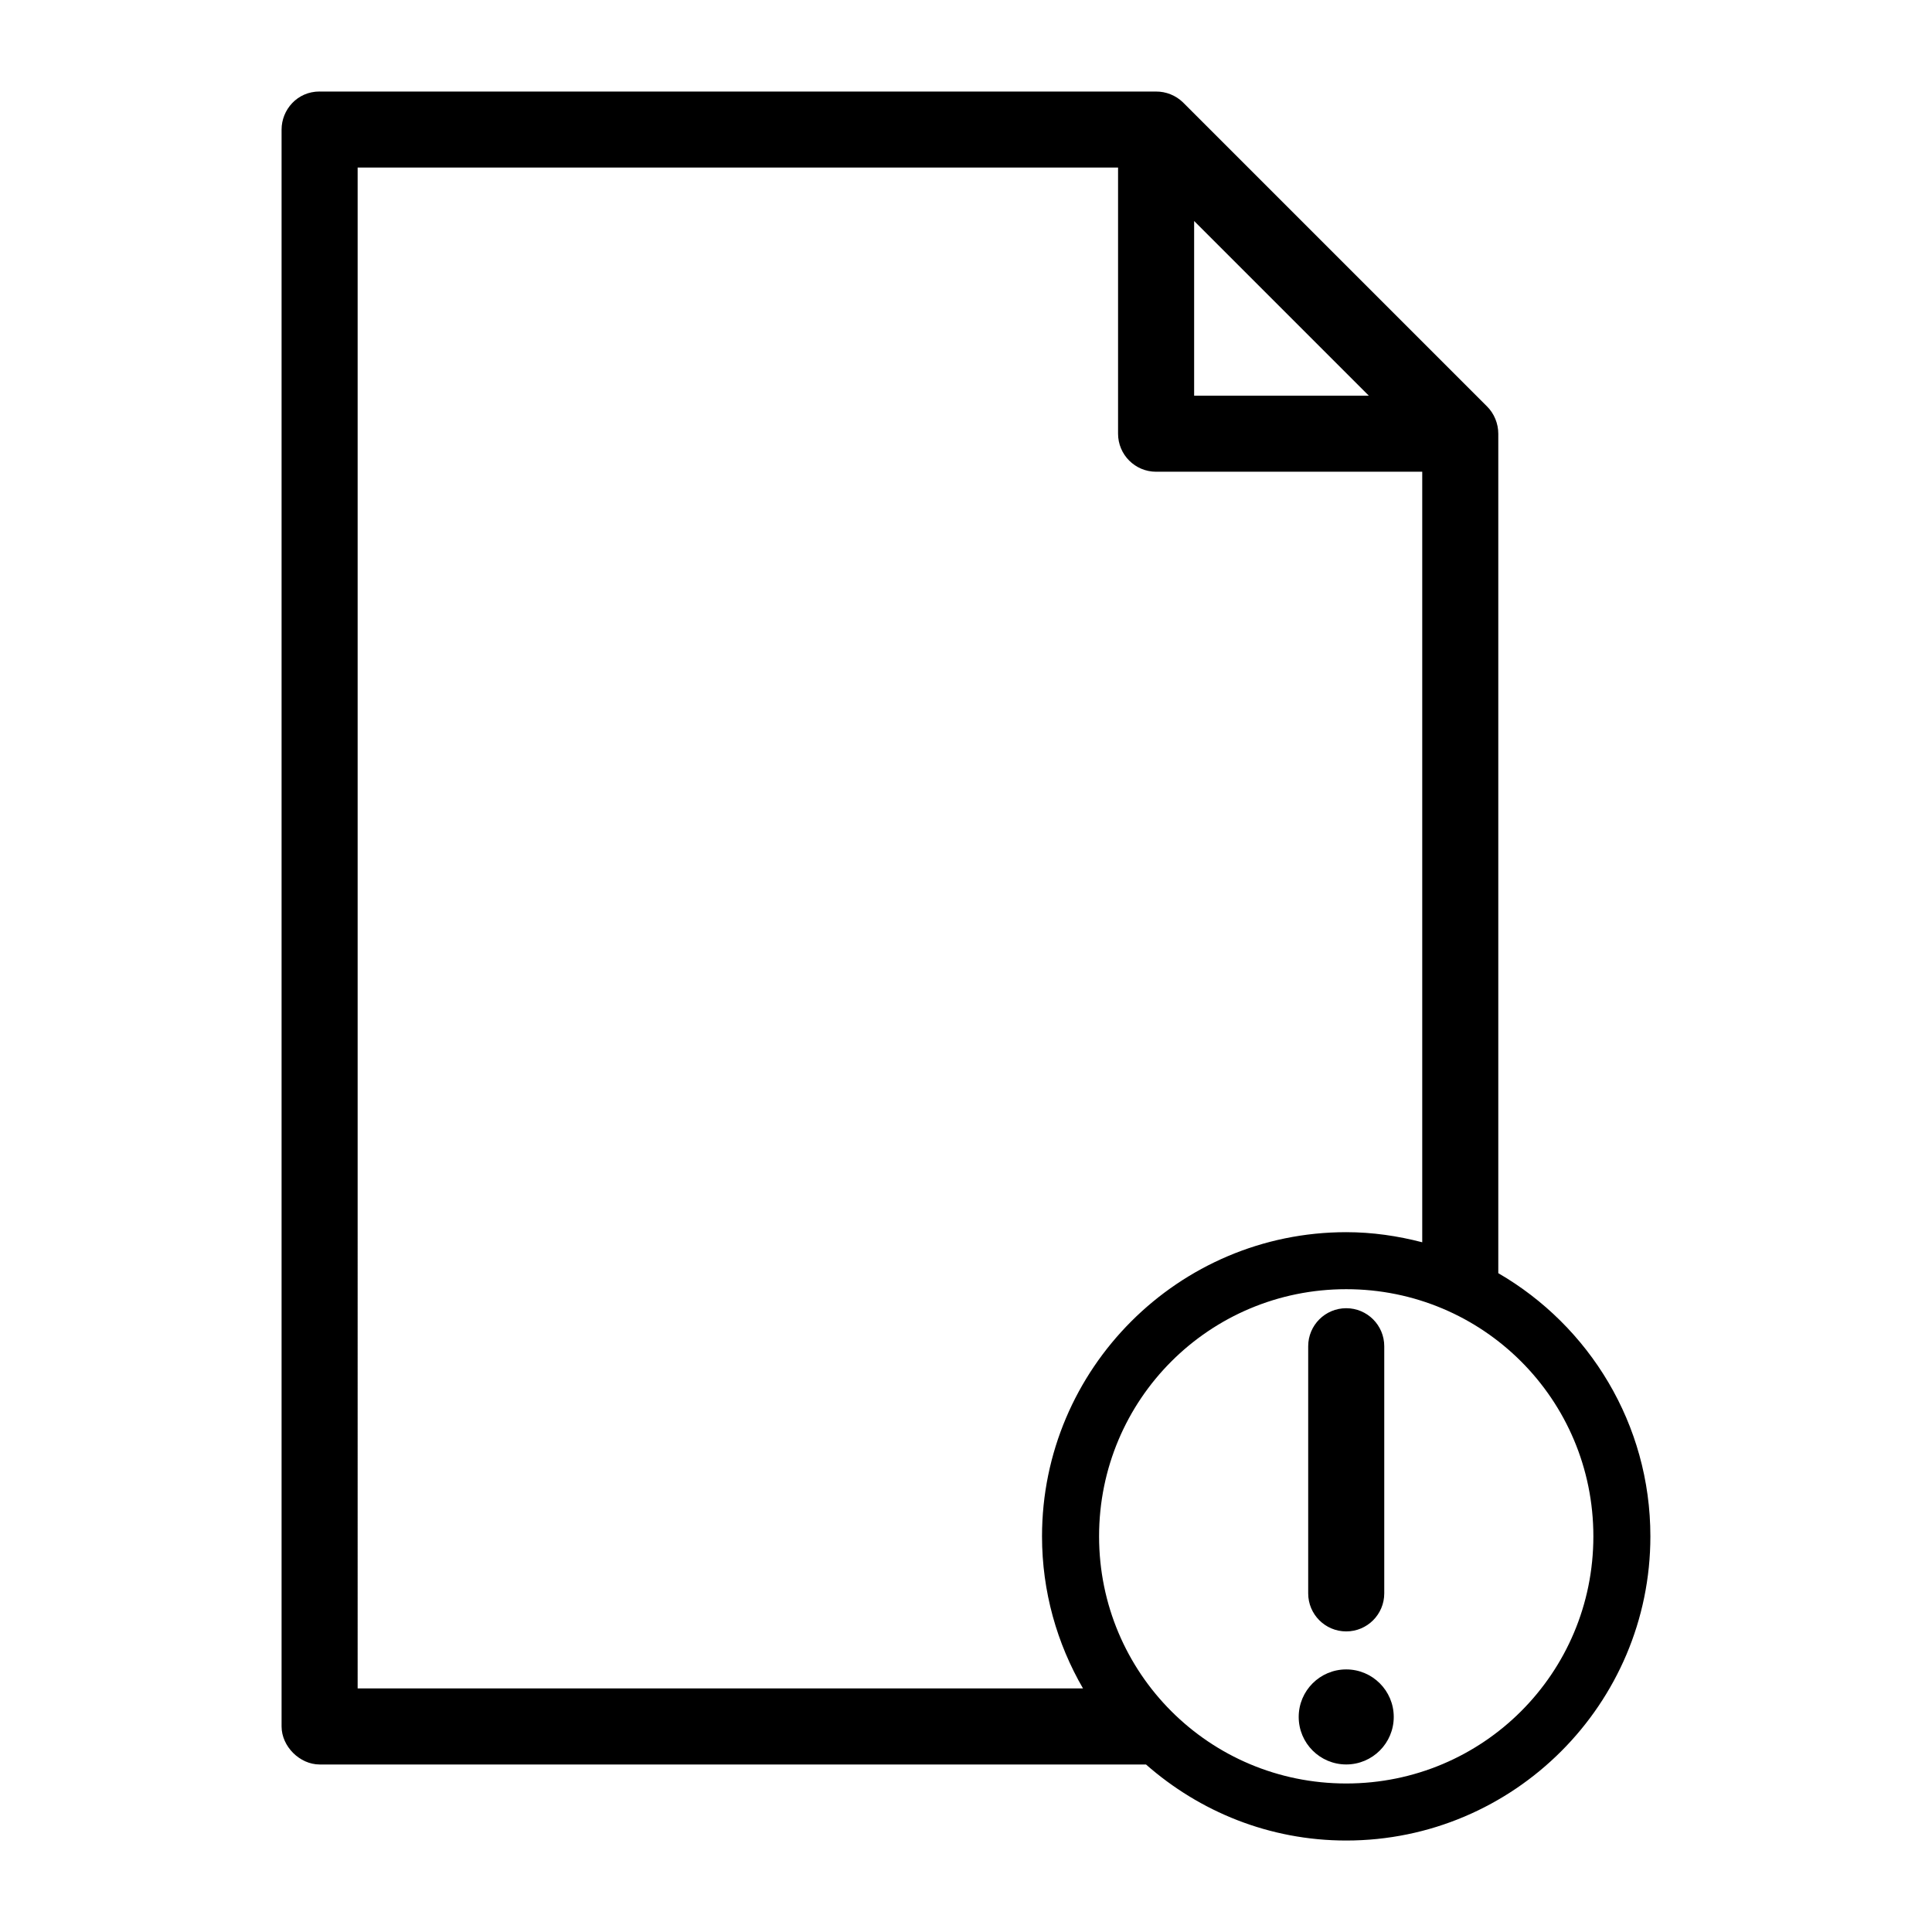 <?xml version="1.0" encoding="UTF-8"?>
<!-- Uploaded to: SVG Repo, www.svgrepo.com, Generator: SVG Repo Mixer Tools -->
<svg fill="#000000" width="800px" height="800px" version="1.1" viewBox="144 144 512 512" xmlns="http://www.w3.org/2000/svg">
 <path d="m228.7 168.25c-5.965-0.004-10.07 4.867-10.078 10.078v423.2c0 5.277 4.801 10.074 10.078 10.078h219c14.203 12.496 32.707 20.152 53.059 20.152 44.43 0 80.609-36.18 80.609-80.609 0-29.766-16.227-55.785-40.305-69.746v-222.46c0-2.684-1.082-5.356-2.992-7.242l-80.609-80.609c-1.875-1.812-4.477-2.856-7.086-2.832h-221.68zm10.078 20.152h201.52v70.535c0 5.566 4.512 10.074 10.074 10.078h70.535v204.2c-6.461-1.676-13.176-2.676-20.152-2.676-44.43 0-80.609 36.18-80.609 80.609 0 14.664 3.984 28.441 10.863 40.305h-192.23zm221.68 14.168 46.289 46.289h-46.289zm40.305 283.08c36.262 0 65.496 29.234 65.496 65.496s-29.234 65.496-65.496 65.496-65.496-29.234-65.496-65.496 29.234-65.496 65.496-65.496zm0 5.039c-5.566 0-10.078 4.512-10.078 10.078v65.496c0 5.566 4.512 10.078 10.078 10.078 5.566 0 10.078-4.512 10.078-10.078v-65.496c0-5.566-4.512-10.078-10.078-10.078zm0 95.723c-6.957 0-12.594 5.641-12.594 12.594 0 6.957 5.641 12.594 12.594 12.594 6.957 0 12.594-5.641 12.594-12.594 0-6.957-5.641-12.594-12.594-12.594z"/>
</svg>